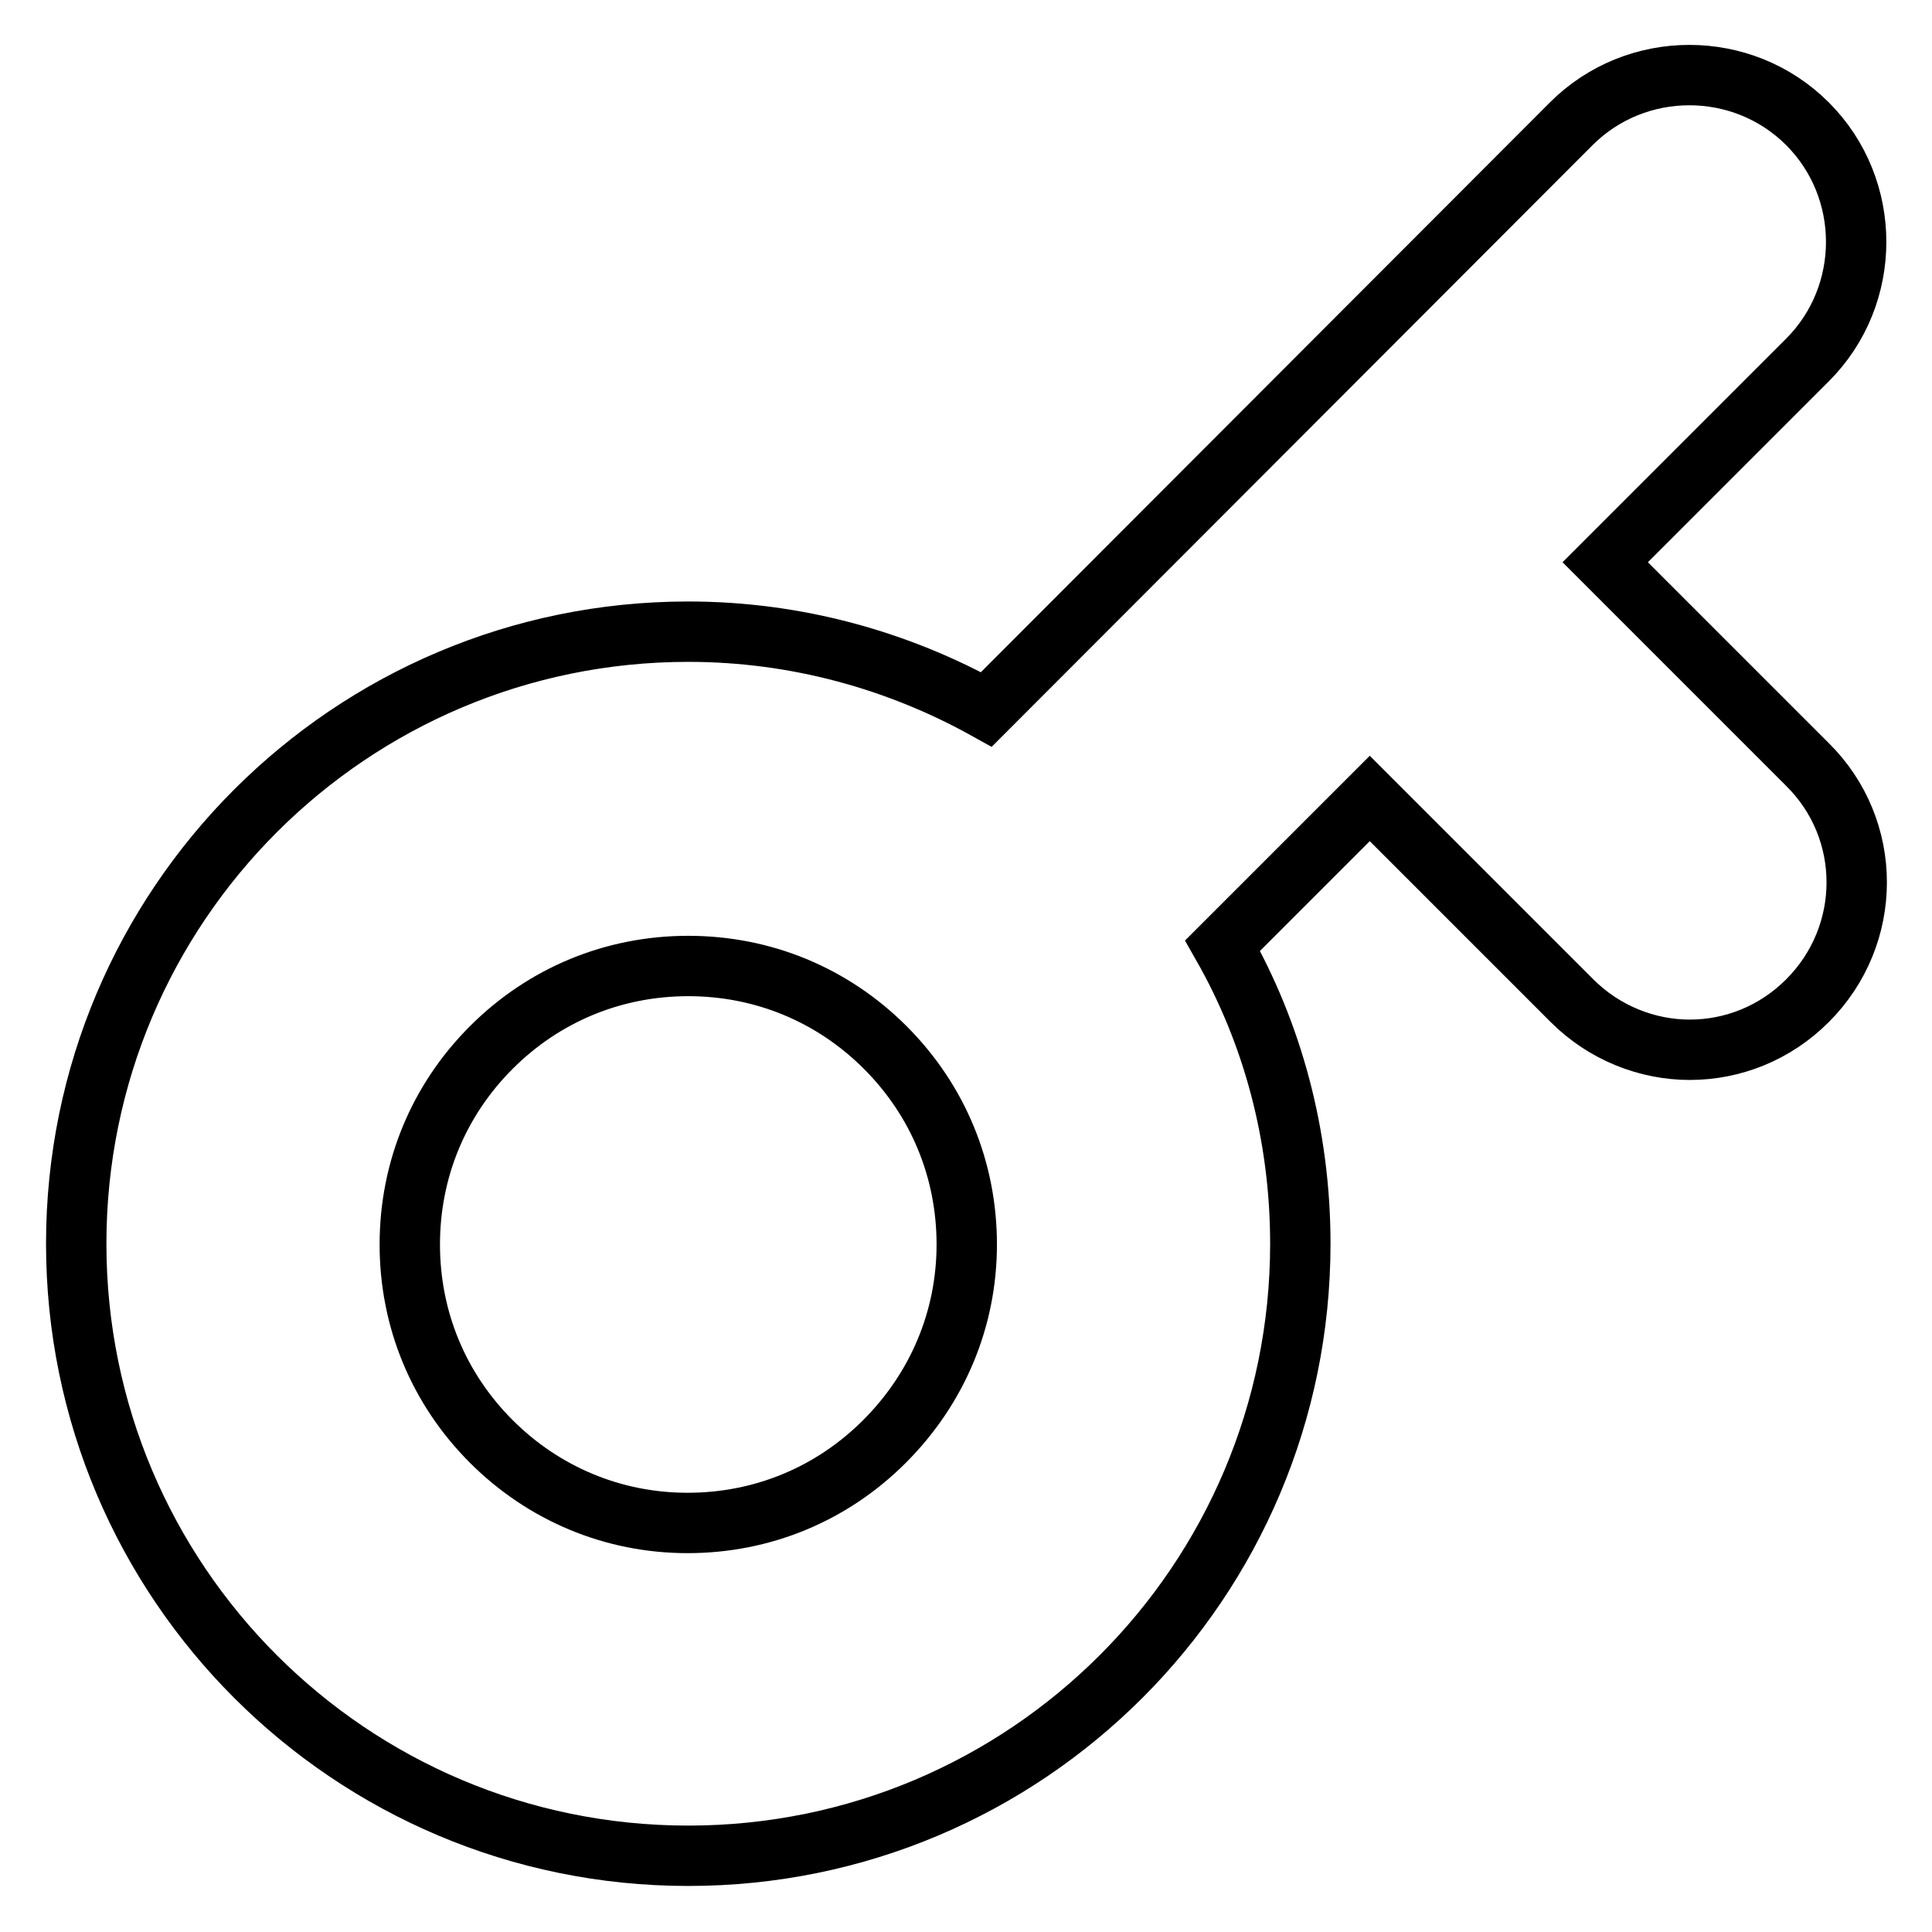 <?xml version="1.0" encoding="utf-8"?>
<!-- Svg Vector Icons : http://www.onlinewebfonts.com/icon -->
<!DOCTYPE svg PUBLIC "-//W3C//DTD SVG 1.1//EN" "http://www.w3.org/Graphics/SVG/1.1/DTD/svg11.dtd">
<svg version="1.1" xmlns="http://www.w3.org/2000/svg" xmlns:xlink="http://www.w3.org/1999/xlink" x="0px" y="0px" viewBox="0 0 256 256" enable-background="new 0 0 256 256" xml:space="preserve">
<g> <path stroke-width="8" fill-opacity="0" stroke="#000000"  d="M239.5,101.3l-26.8-26.8l26.8-26.8c8.6-8.6,8.6-22.7,0-31.3c-8.6-8.6-22.7-8.6-31.3,0L130.7,94 c-11.7-6.5-25.2-10.3-39.5-10.3c-44.8,0-81.1,36.3-81.1,81.1c0,44.8,36.3,81.1,81.1,81.1c44.8,0,81.1-36.3,81.1-81.1 c0-14.4-3.7-27.9-10.3-39.5l19.5-19.5l26.8,26.8c4.3,4.3,10,6.5,15.6,6.5c5.7,0,11.3-2.2,15.6-6.5 C248.2,123.9,248.2,109.9,239.5,101.3z M117.2,191c-7,7-16.2,10.8-26.1,10.8S72,197.9,65.1,191c-7-7-10.8-16.2-10.8-26.1 s3.8-19.1,10.8-26.1c7-7,16.2-10.8,26.1-10.8s19.1,3.8,26.1,10.8c7,7,10.8,16.2,10.8,26.1S124.2,184,117.2,191z"/></g>
</svg>